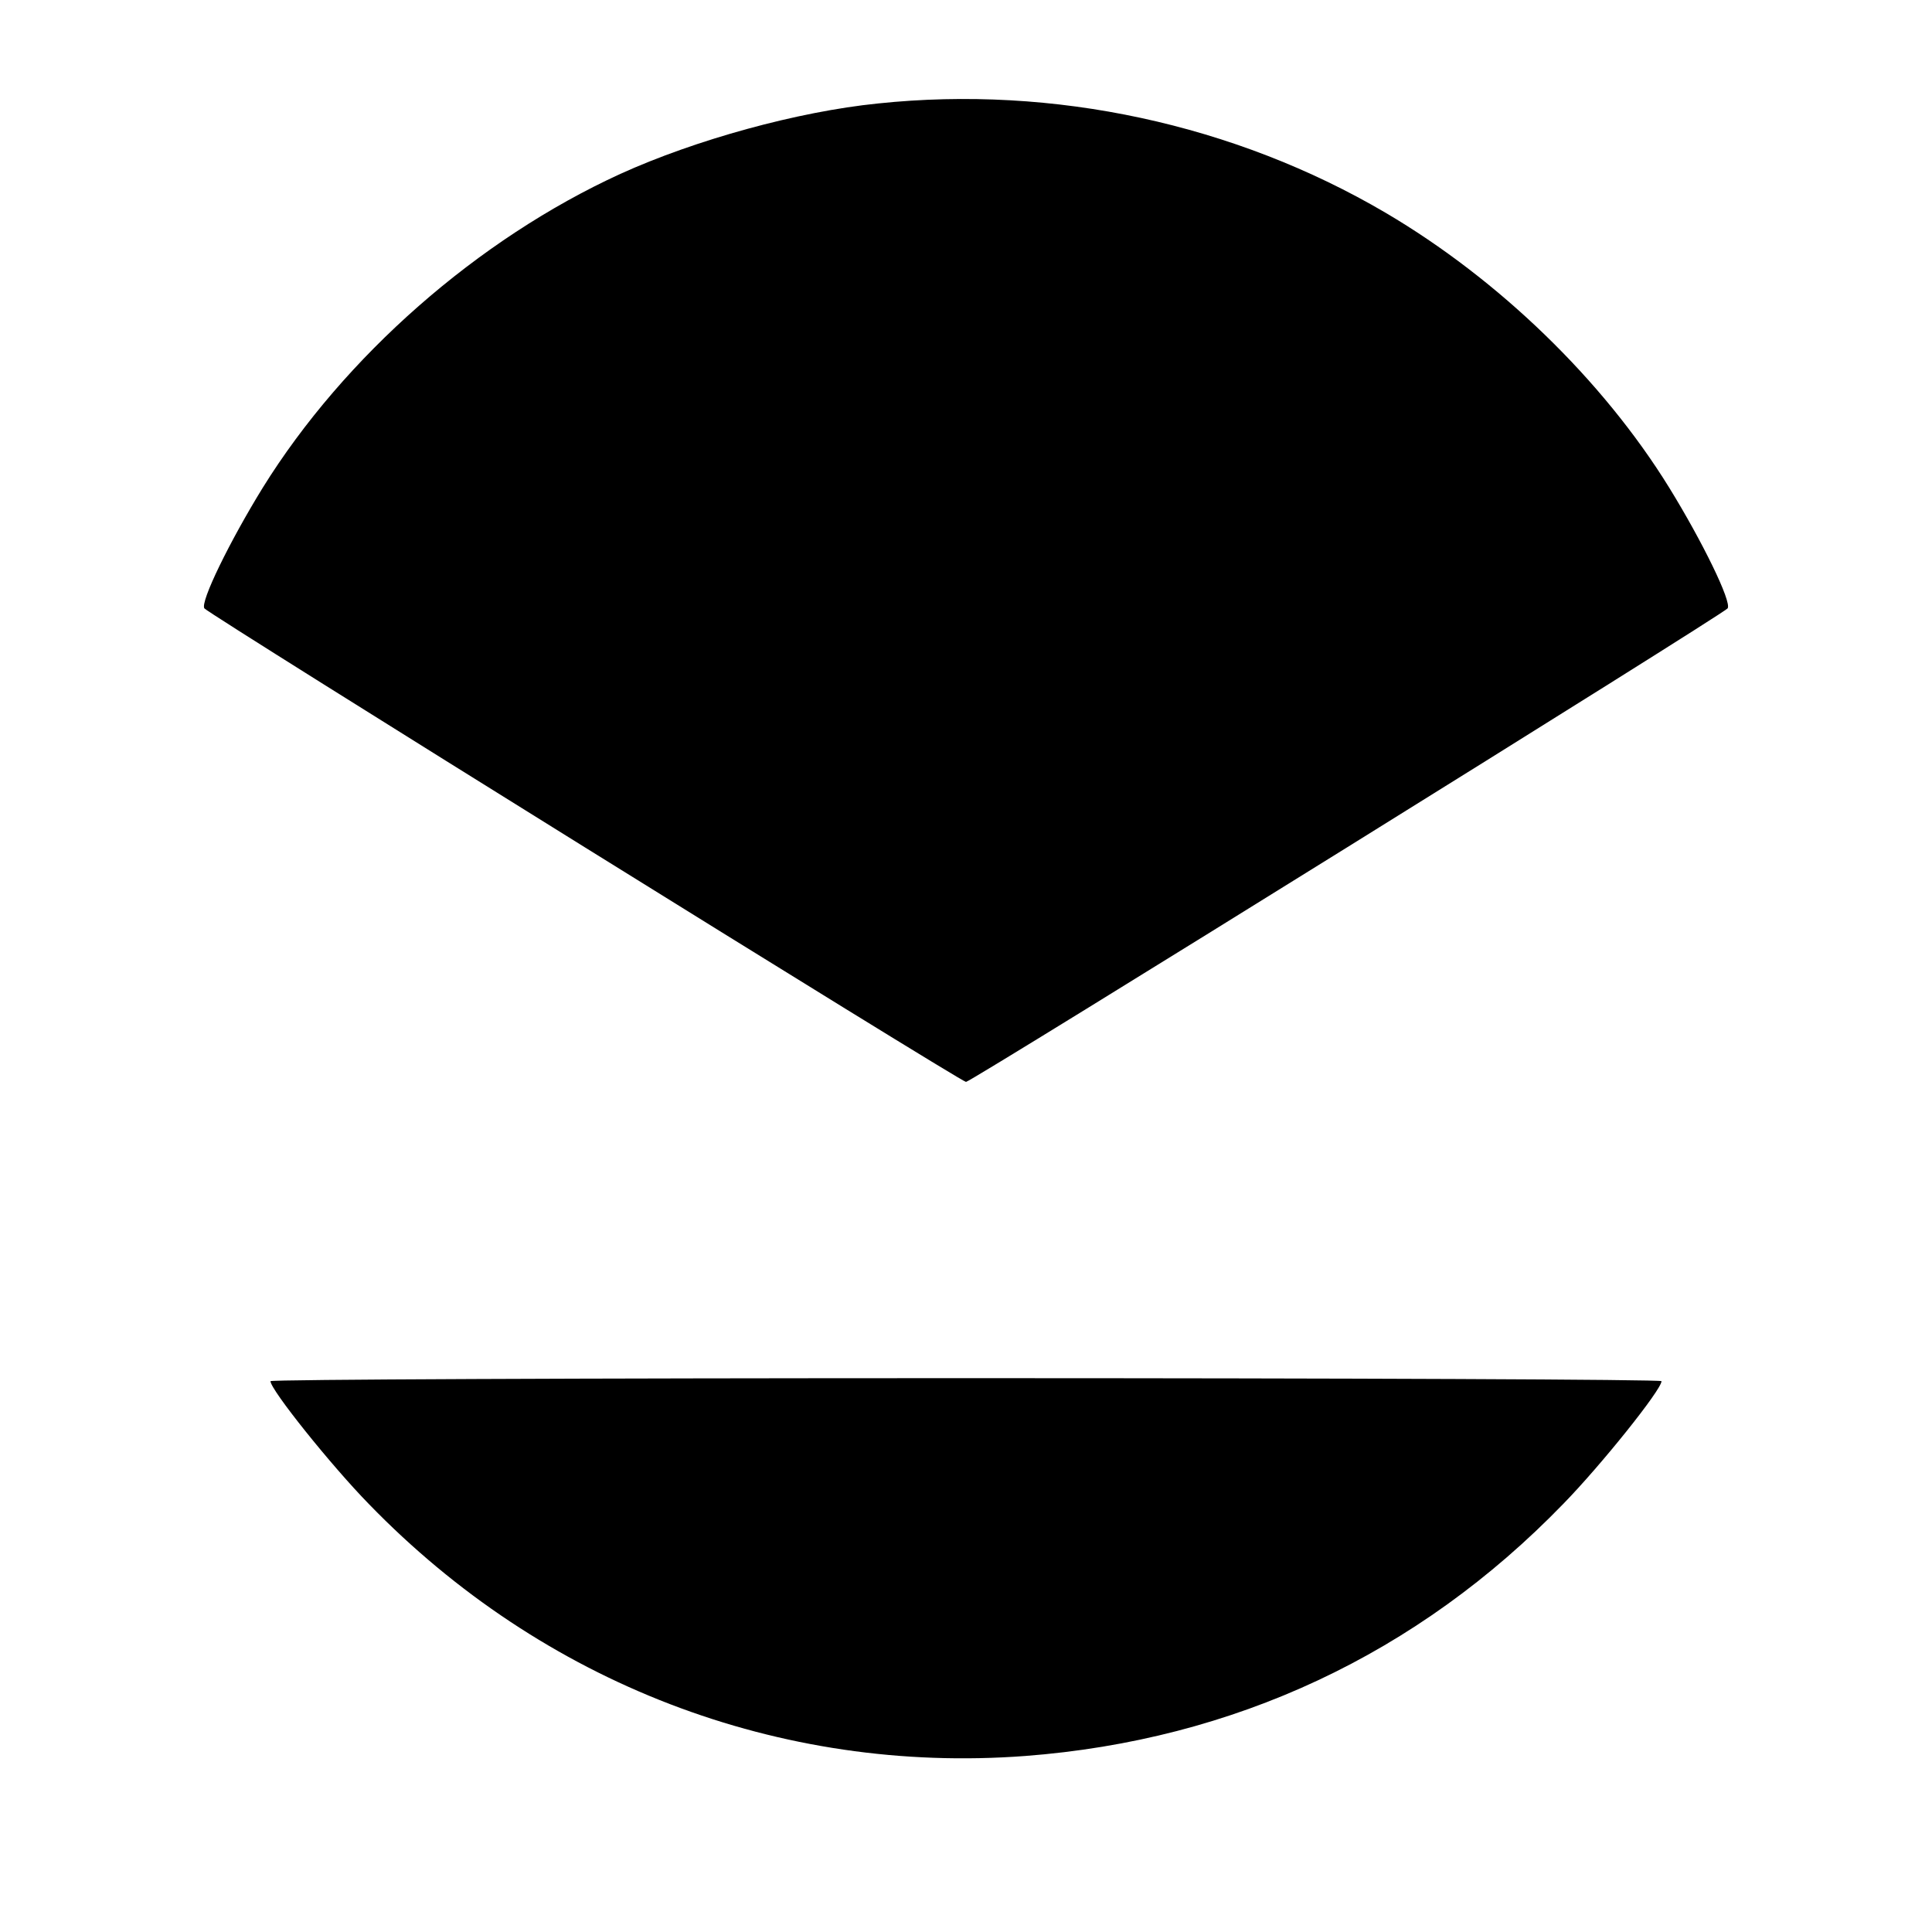 <?xml version="1.0" standalone="no"?>
<!DOCTYPE svg PUBLIC "-//W3C//DTD SVG 20010904//EN"
 "http://www.w3.org/TR/2001/REC-SVG-20010904/DTD/svg10.dtd">
<svg version="1.0" xmlns="http://www.w3.org/2000/svg"
 width="450pt" height="450pt" viewBox="0 0 450 450"
 preserveAspectRatio="xMidYMid meet">
<g transform="translate(0,450) scale(0.1,-0.1)"
fill="#000000" stroke="none">
<path d="M2045 4259 c-188 -19 -426 -85 -600 -164 -332 -152 -643 -425 -833
-731 -77 -125 -146 -266 -136 -281 9 -13 1762 -1103 1774 -1103 12 0 1765
1090 1774 1103 10 15 -59 156 -136 281 -155 251 -397 485 -660 640 -352 207
-774 298 -1183 255z"/>
<path d="M630 1283 c0 -20 142 -197 229 -286 405 -418 957 -630 1529 -587 486
37 914 237 1253 587 87 89 229 266 229 286 0 4 -729 7 -1620 7 -891 0 -1620
-3 -1620 -7z"/>
</g>
</svg>
